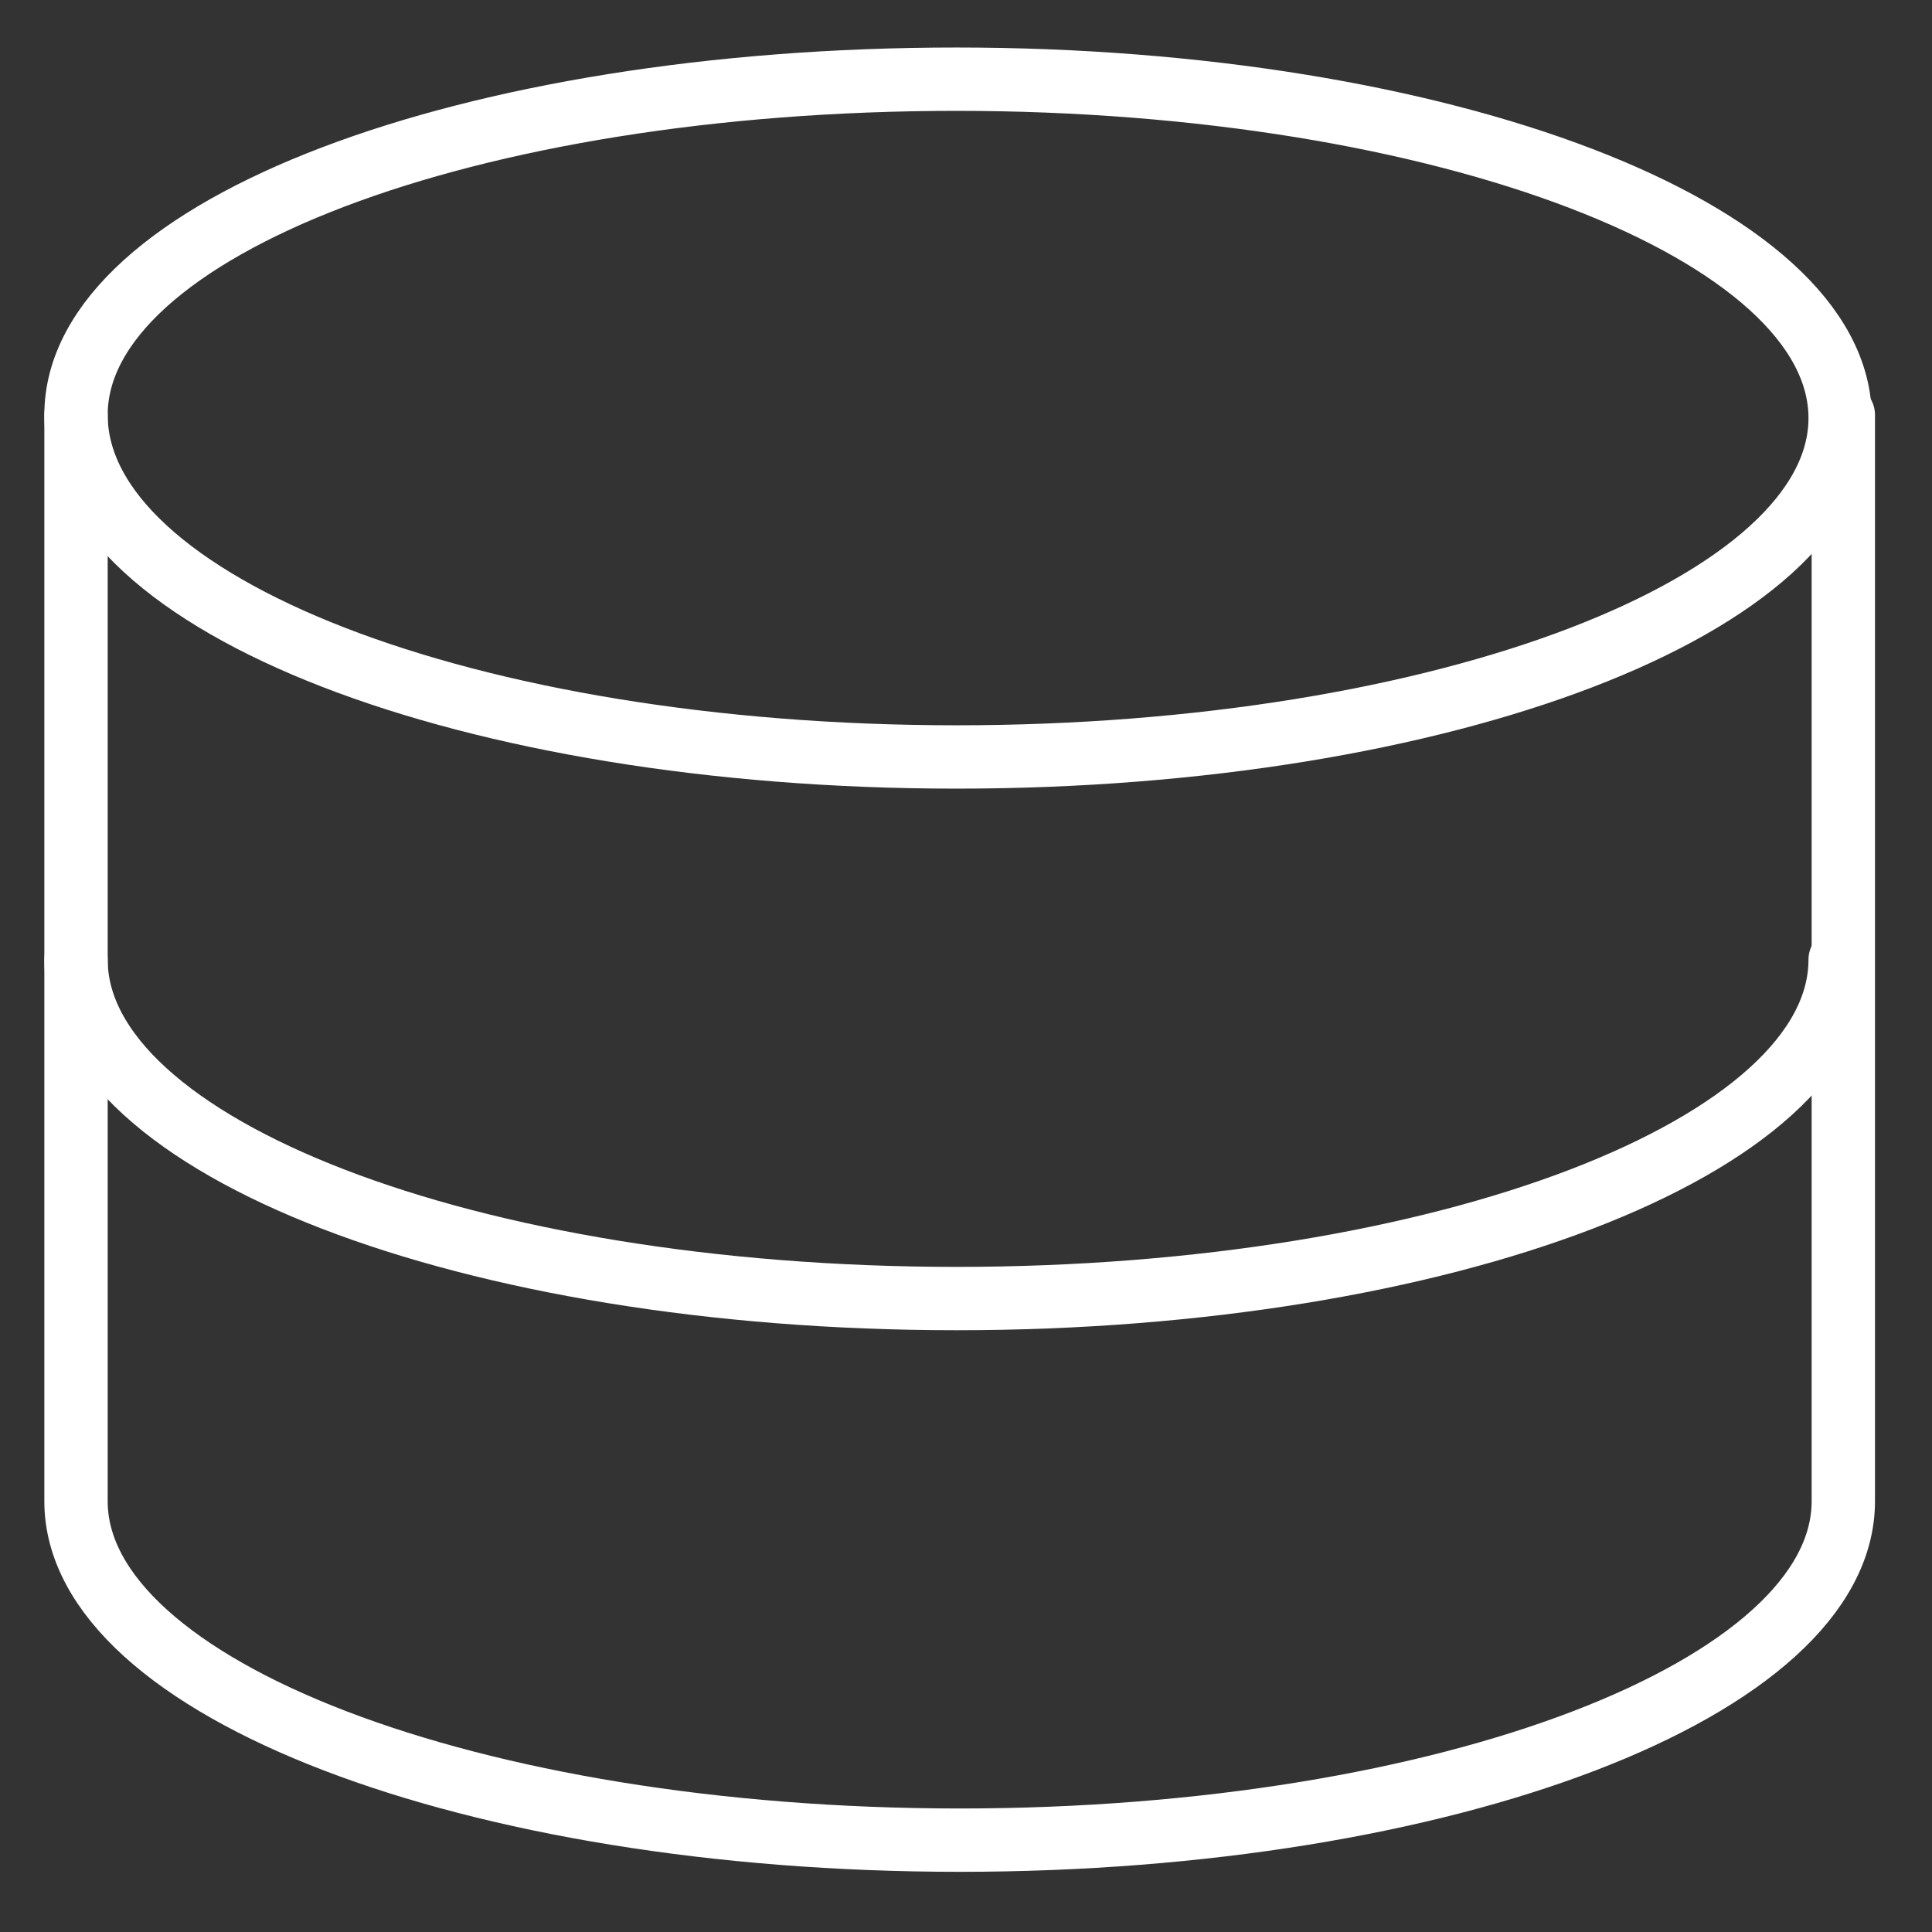 <?xml version="1.0" encoding="utf-8"?>
<!-- Generator: Adobe Illustrator 26.0.1, SVG Export Plug-In . SVG Version: 6.00 Build 0)  -->
<svg version="1.1" id="Layer_1" xmlns="http://www.w3.org/2000/svg" xmlns:xlink="http://www.w3.org/1999/xlink" x="0px" y="0px"
	 viewBox="0 0 61 61" style="enable-background:new 0 0 61 61;" xml:space="preserve">
<rect x="0" y="0" width="61" height="61" fill="#333333" stroke="none"/>
<style type="text/css">
	.st0{fill:none;stroke:#FFFFFF;stroke-width:2;stroke-linecap:round;stroke-linejoin:round;}
</style>
<path class="st0" d="M30.2,23.9c15.4,0,27.9-4.8,27.9-10.7c0-5.9-12.5-10.7-27.9-10.7S2.4,7.2,2.4,13.1
	C2.4,19.1,14.8,23.9,30.2,23.9z"/>
<path class="st0" d="M2.4,13.1v34.3c0,5.9,12.5,10.7,27.9,10.7s27.9-4.8,27.9-10.7V13.1"/>
<path class="st0" d="M58.1,30.3c0,5.9-12.5,10.7-27.9,10.7S2.4,36.2,2.4,30.3"/>
</svg>
